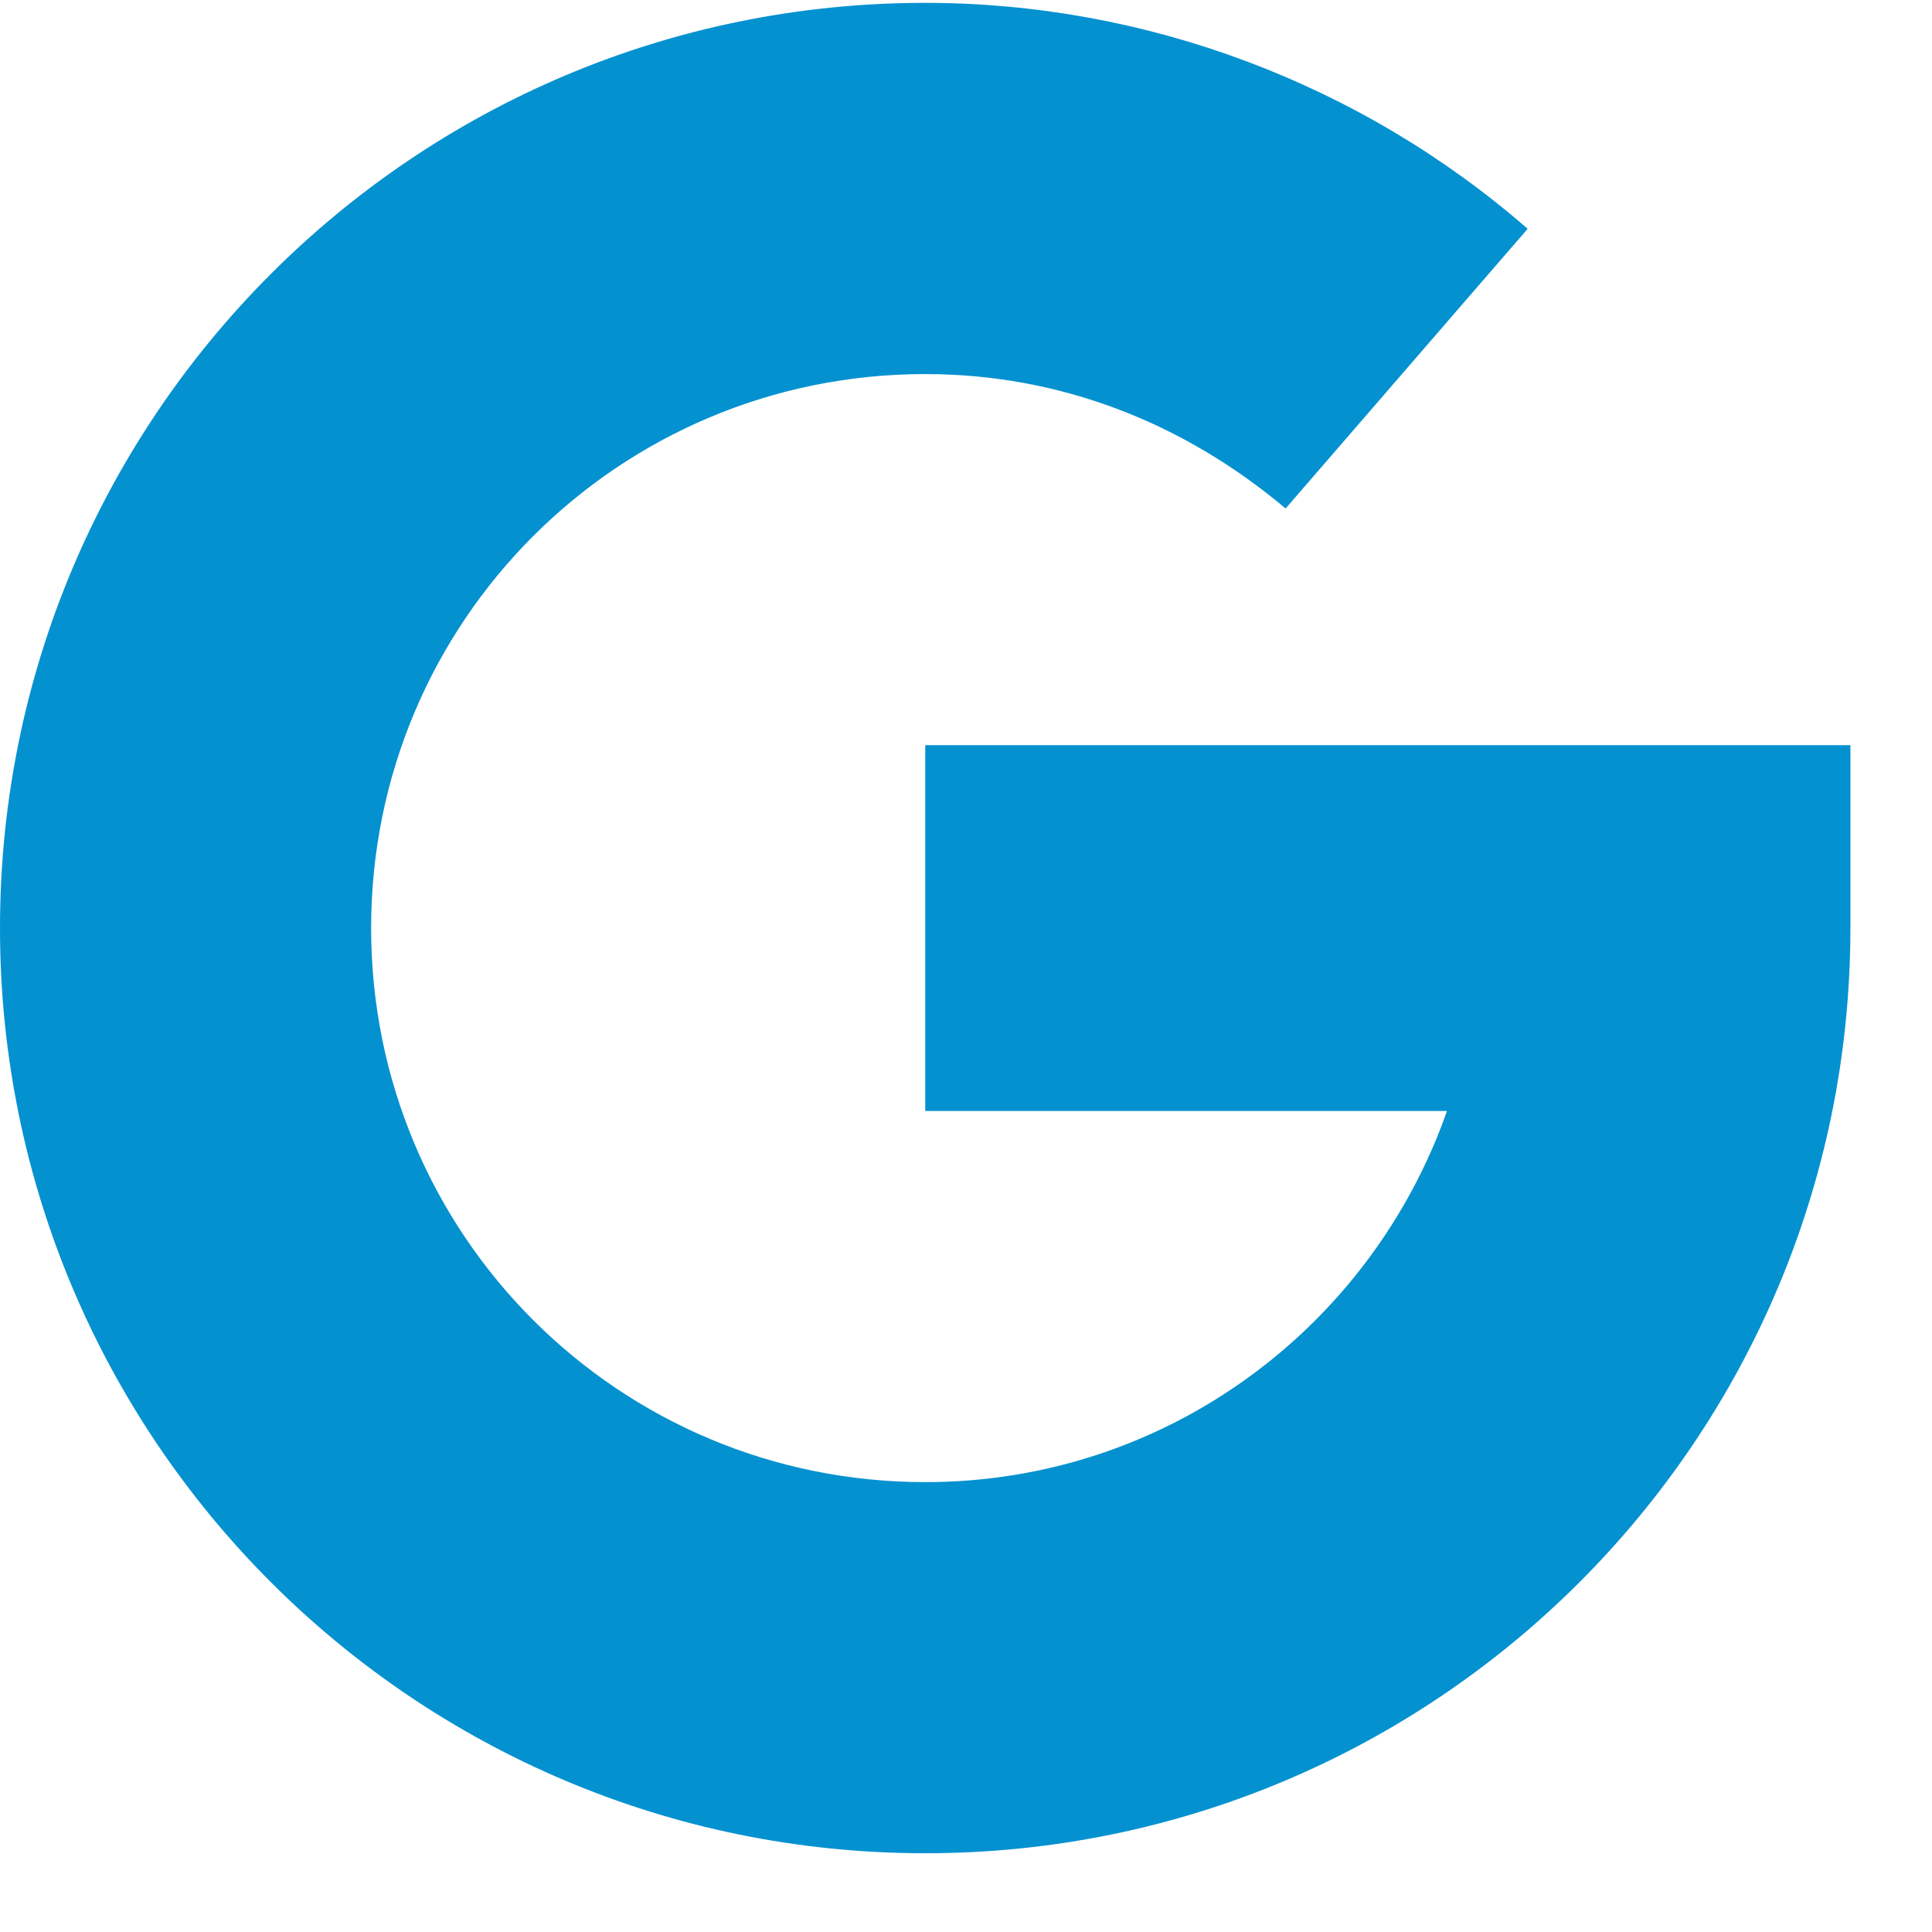 <svg width="21" height="21" viewBox="0 0 21 21" fill="none" xmlns="http://www.w3.org/2000/svg">
<path d="M10.057 12.076H15.728C14.909 14.415 12.688 16.11 10.057 16.11C6.724 16.11 4.034 13.421 4.034 10.088C4.034 6.755 6.724 4.066 10.057 4.066C11.518 4.066 12.863 4.592 13.974 5.527L16.605 2.487C14.793 0.908 12.454 0.031 10.057 0.031C4.502 0.031 0 4.533 0 10.088C0 15.642 4.502 20.144 10.057 20.144C15.611 20.144 20.113 15.642 20.113 10.088V8.1H10.057V12.076Z" fill="#0491D0"/>
</svg>
